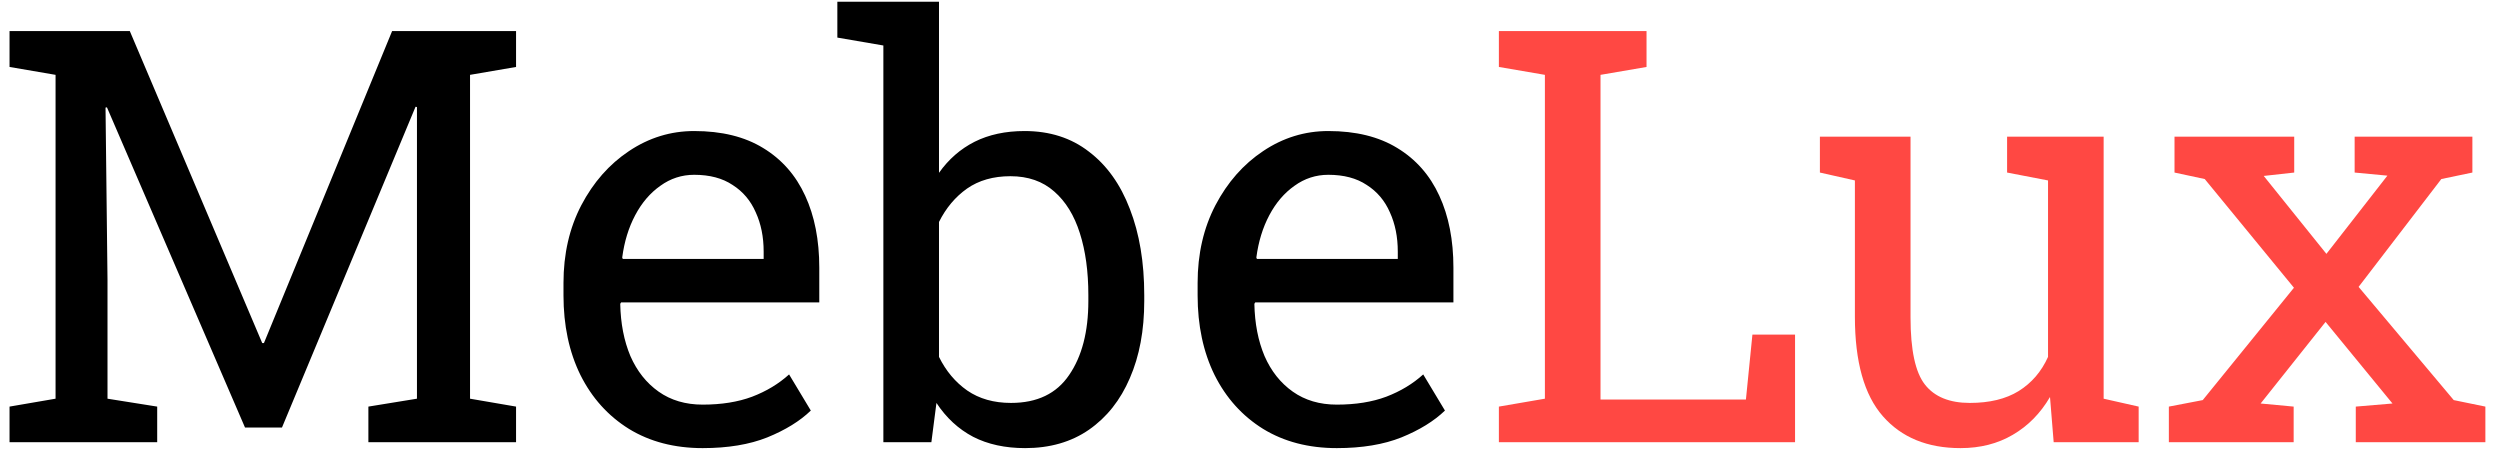 <?xml version="1.0" encoding="UTF-8"?> <svg xmlns="http://www.w3.org/2000/svg" width="147" height="27" viewBox="0 0 147 27" fill="none"><path d="M0.561 26V23.908L3.267 23.443V4.401L0.561 3.937V1.828H3.267H7.633L15.419 20.173H15.519L23.056 1.828H30.344V3.937L27.638 4.401V23.443L30.344 23.908V26H21.661V23.908L24.517 23.443V16.438V6.294L24.434 6.277L16.581 25.137H14.406L6.288 6.311L6.205 6.327L6.321 16.438V23.443L9.243 23.908V26H0.561ZM41.317 26.349C39.657 26.349 38.213 25.972 36.984 25.22C35.756 24.456 34.804 23.399 34.129 22.049C33.465 20.699 33.133 19.138 33.133 17.367V16.637C33.133 14.932 33.481 13.411 34.179 12.071C34.887 10.721 35.822 9.659 36.984 8.884C38.158 8.098 39.436 7.705 40.819 7.705C42.435 7.705 43.785 8.037 44.87 8.701C45.966 9.365 46.79 10.3 47.344 11.507C47.897 12.702 48.174 14.113 48.174 15.74V17.782H36.52L36.47 17.865C36.492 19.016 36.691 20.04 37.067 20.936C37.455 21.822 38.008 22.519 38.727 23.028C39.447 23.537 40.31 23.792 41.317 23.792C42.424 23.792 43.393 23.637 44.223 23.327C45.064 23.006 45.789 22.569 46.398 22.016L47.676 24.141C47.034 24.76 46.182 25.286 45.119 25.718C44.068 26.138 42.8 26.349 41.317 26.349ZM36.619 15.226H44.903V14.794C44.903 13.931 44.748 13.162 44.438 12.486C44.14 11.8 43.686 11.263 43.077 10.876C42.48 10.477 41.727 10.278 40.819 10.278C40.089 10.278 39.425 10.494 38.827 10.926C38.23 11.346 37.737 11.922 37.35 12.652C36.962 13.383 36.708 14.213 36.586 15.143L36.619 15.226ZM60.276 26.349C59.103 26.349 58.085 26.127 57.222 25.685C56.358 25.231 55.639 24.567 55.063 23.692L54.765 26H51.942V2.675L49.236 2.21V0.102H55.213V10.162C55.777 9.365 56.475 8.757 57.305 8.336C58.146 7.915 59.125 7.705 60.243 7.705C61.726 7.705 62.988 8.109 64.028 8.917C65.08 9.714 65.882 10.837 66.436 12.287C67 13.737 67.282 15.425 67.282 17.351V17.699C67.282 19.426 67 20.936 66.436 22.231C65.882 23.526 65.08 24.539 64.028 25.27C62.988 25.989 61.737 26.349 60.276 26.349ZM59.446 23.692C60.985 23.692 62.125 23.145 62.866 22.049C63.619 20.953 63.995 19.503 63.995 17.699V17.351C63.995 15.967 63.829 14.755 63.497 13.715C63.165 12.663 62.661 11.844 61.986 11.258C61.311 10.66 60.453 10.361 59.413 10.361C58.406 10.361 57.554 10.605 56.856 11.092C56.17 11.579 55.622 12.232 55.213 13.051V20.986C55.622 21.816 56.176 22.475 56.873 22.962C57.581 23.449 58.439 23.692 59.446 23.692ZM78.605 26.349C76.944 26.349 75.5 25.972 74.272 25.22C73.043 24.456 72.091 23.399 71.416 22.049C70.752 20.699 70.42 19.138 70.42 17.367V16.637C70.42 14.932 70.769 13.411 71.466 12.071C72.174 10.721 73.109 9.659 74.272 8.884C75.445 8.098 76.723 7.705 78.106 7.705C79.722 7.705 81.073 8.037 82.157 8.701C83.253 9.365 84.078 10.3 84.631 11.507C85.184 12.702 85.461 14.113 85.461 15.74V17.782H73.807L73.757 17.865C73.779 19.016 73.978 20.04 74.355 20.936C74.742 21.822 75.295 22.519 76.015 23.028C76.734 23.537 77.597 23.792 78.605 23.792C79.711 23.792 80.68 23.637 81.51 23.327C82.351 23.006 83.076 22.569 83.685 22.016L84.963 24.141C84.321 24.76 83.469 25.286 82.406 25.718C81.355 26.138 80.088 26.349 78.605 26.349ZM73.906 15.226H82.19V14.794C82.19 13.931 82.035 13.162 81.726 12.486C81.427 11.8 80.973 11.263 80.364 10.876C79.767 10.477 79.014 10.278 78.106 10.278C77.376 10.278 76.712 10.494 76.114 10.926C75.517 11.346 75.024 11.922 74.637 12.652C74.249 13.383 73.995 14.213 73.873 15.143L73.906 15.226Z" fill="black"></path><path d="M88.134 26V23.908L90.84 23.443V4.401L88.134 3.937V1.828H90.84H94.11H96.816V3.937L94.11 4.401V23.493H102.66L103.042 19.675H105.549V26H88.134ZM115.277 26.349C113.329 26.349 111.808 25.723 110.712 24.473C109.616 23.222 109.068 21.274 109.068 18.629V10.61L107.01 10.146V8.037H109.068H112.339V18.662C112.339 20.577 112.621 21.894 113.186 22.613C113.75 23.333 114.63 23.692 115.825 23.692C116.987 23.692 117.945 23.46 118.697 22.995C119.461 22.519 120.036 21.85 120.424 20.986V10.61L118.017 10.146V8.037H120.424H123.694V23.443L125.753 23.908V26H120.756L120.54 23.344C119.976 24.307 119.245 25.048 118.349 25.568C117.463 26.088 116.439 26.349 115.277 26.349ZM127.529 26V23.908L129.521 23.526L134.884 16.919L129.638 10.527L127.861 10.146V8.037H134.9V10.146L133.107 10.345L136.793 14.927L140.379 10.328L138.453 10.146V8.037H145.376V10.146L143.55 10.527L138.686 16.869L144.28 23.526L146.14 23.908V26H138.52V23.908L140.678 23.726L136.743 18.928L132.925 23.726L134.867 23.908V26H127.529Z" fill="#FF4843"></path></svg> 